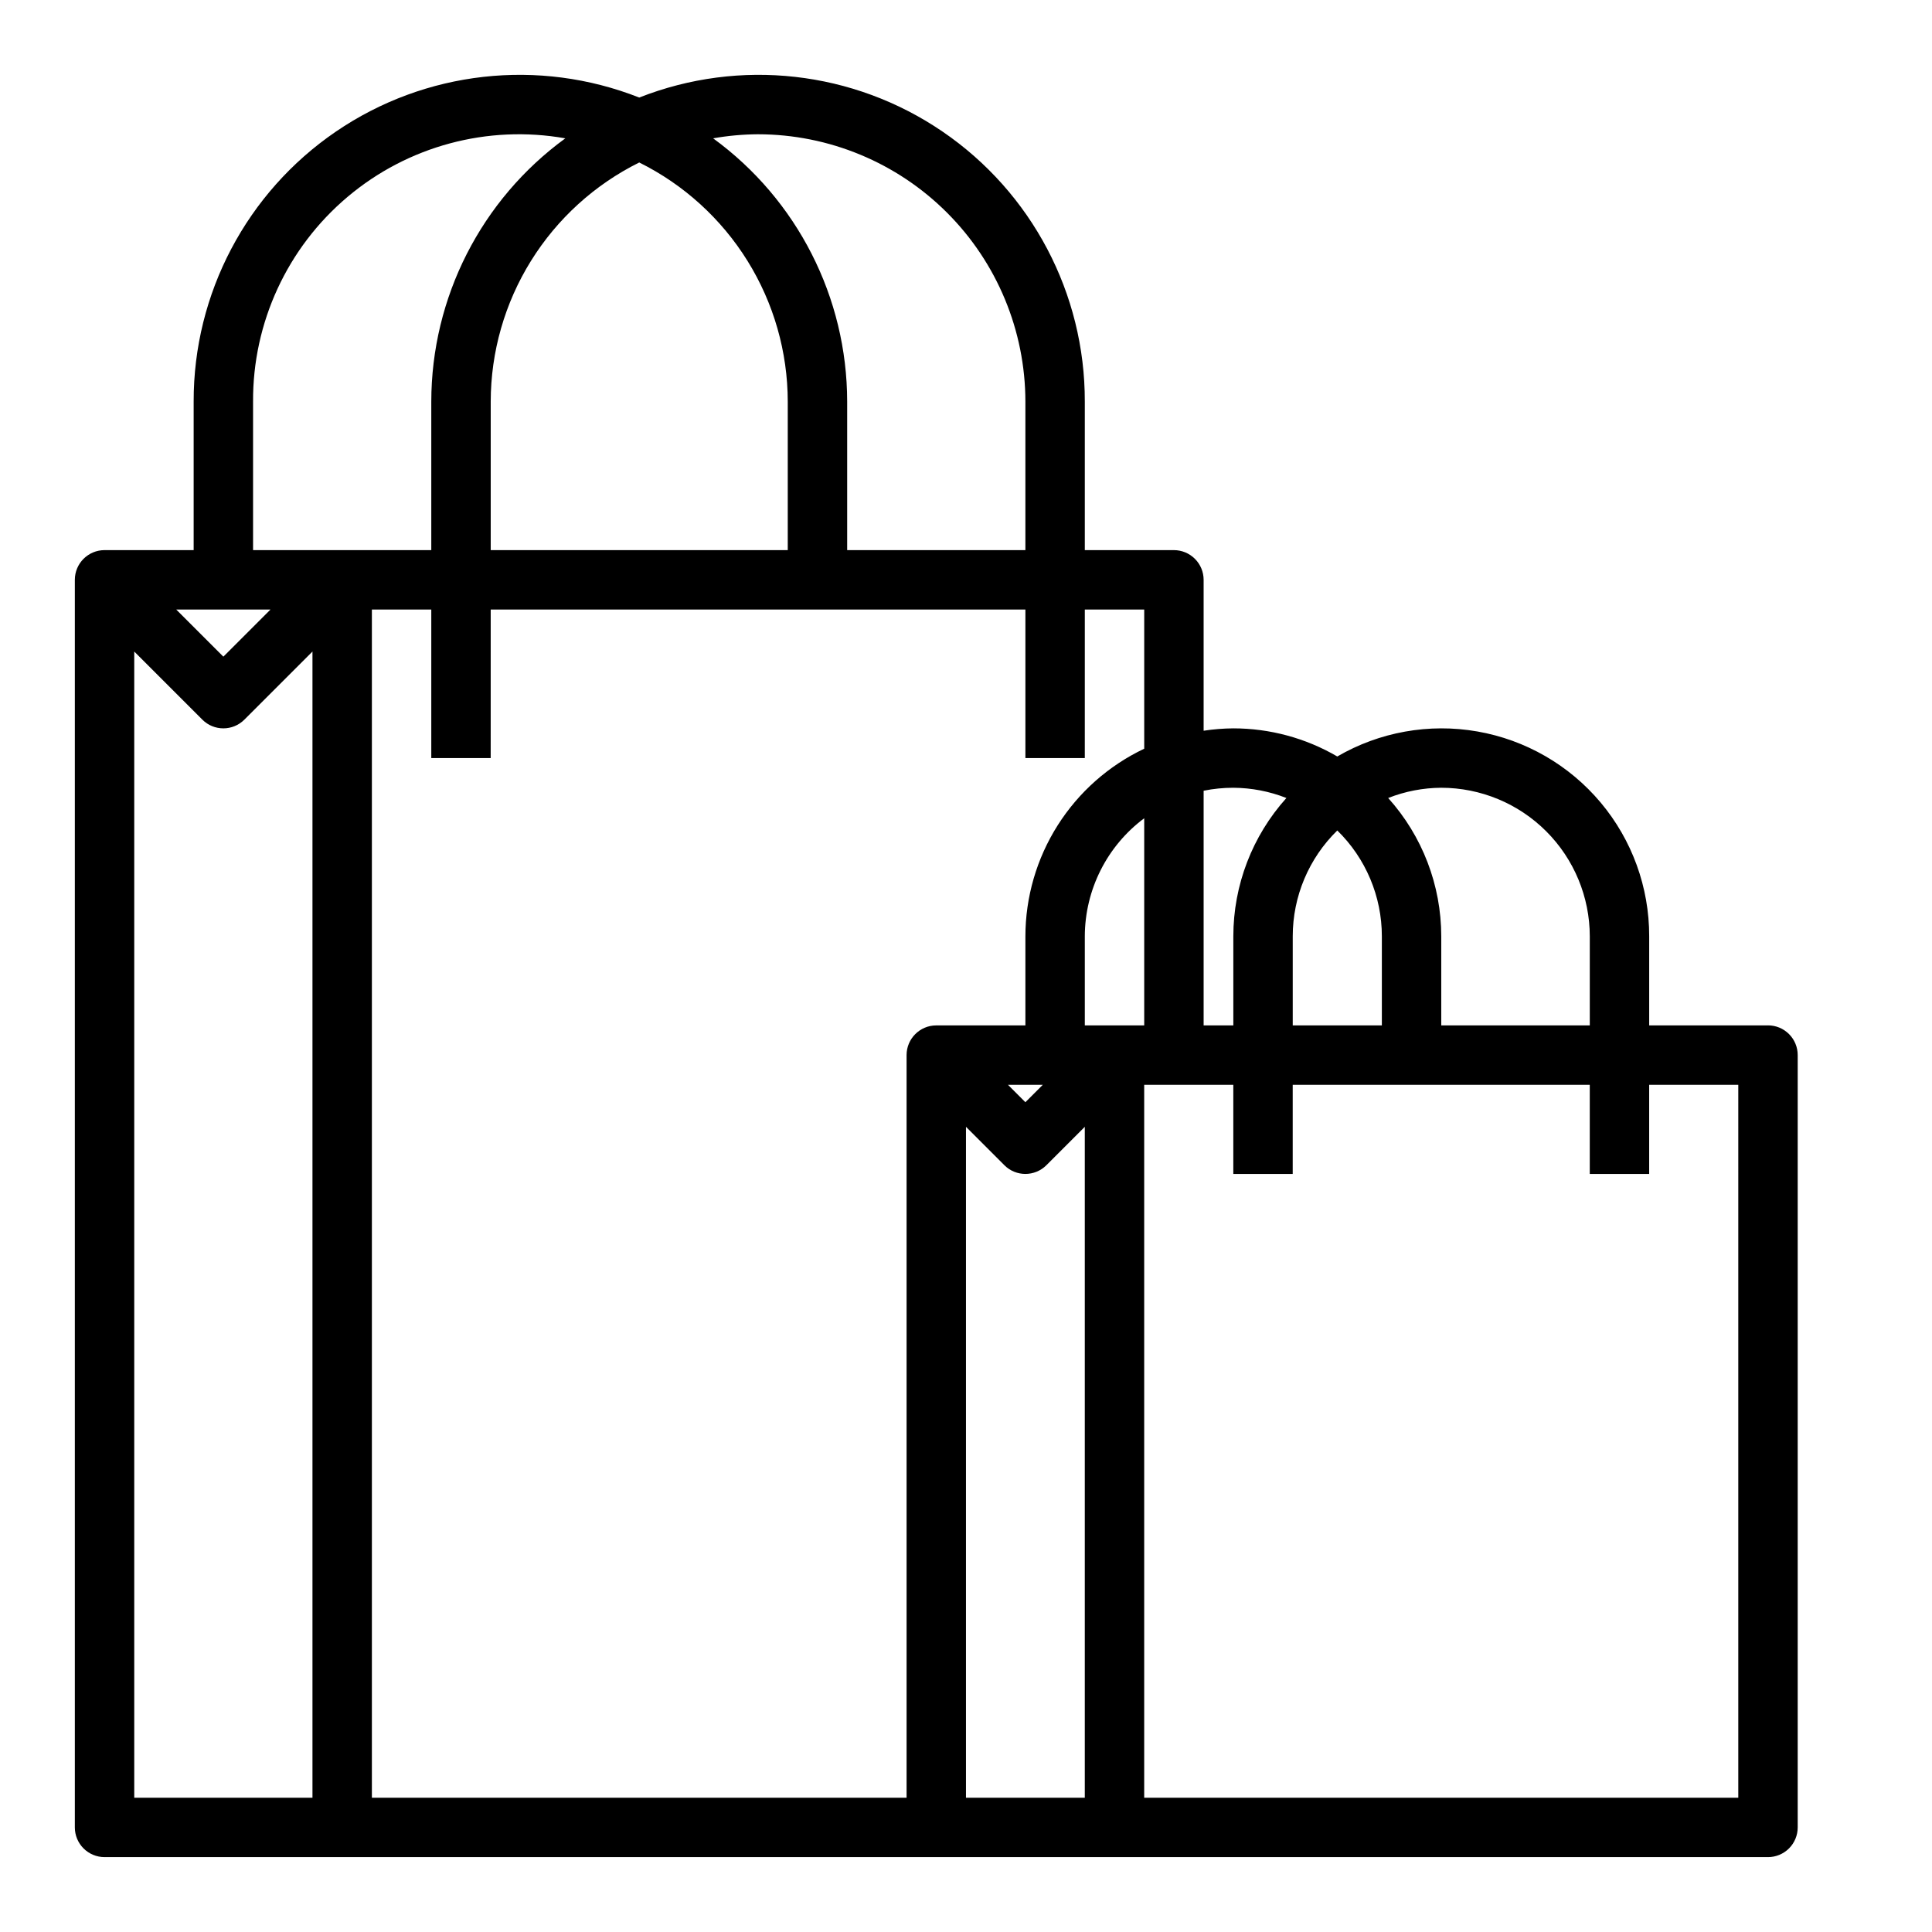 <?xml version="1.0" encoding="UTF-8"?>
<!-- Uploaded to: SVG Repo, www.svgrepo.com, Generator: SVG Repo Mixer Tools -->
<svg fill="#000000" width="800px" height="800px" version="1.1" viewBox="144 144 512 512" xmlns="http://www.w3.org/2000/svg">
 <path d="m612.54 415.74h-31.488v-23.617c0.023-12.961-4.535-25.516-12.863-35.445-8.332-9.93-19.902-16.602-32.672-18.832-12.77-2.234-25.914 0.113-37.121 6.629-8.363-4.879-17.871-7.449-27.551-7.453-2.637 0.02-5.266 0.23-7.871 0.629v-39.988c0-2.09-0.832-4.094-2.309-5.566-1.477-1.477-3.477-2.309-5.566-2.309h-23.613v-39.359c0.062-28.625-14.059-55.426-37.703-71.559-23.645-16.137-53.746-19.516-80.379-9.02-26.633-10.496-56.734-7.117-80.379 9.02-23.645 16.133-37.766 42.934-37.703 71.559v39.359h-23.613c-4.348 0-7.875 3.527-7.875 7.875v330.62c0 2.086 0.832 4.09 2.309 5.566 1.477 1.473 3.477 2.305 5.566 2.305h440.83c2.09 0 4.09-0.832 5.566-2.305 1.477-1.477 2.305-3.481 2.305-5.566v-204.68c0-2.086-0.828-4.09-2.305-5.566s-3.477-2.305-5.566-2.305zm-47.23-23.617v23.617h-39.363v-23.617c-0.004-13.531-5.016-26.582-14.066-36.645 4.481-1.766 9.25-2.688 14.066-2.715 10.438 0.012 20.441 4.164 27.82 11.543 7.379 7.379 11.527 17.383 11.543 27.816zm-66.914-28.039c7.551 7.375 11.809 17.484 11.809 28.039v23.617h-23.617v-23.617c0.004-10.555 4.258-20.664 11.809-28.039zm-27.551-11.32c4.816 0.027 9.586 0.949 14.066 2.715-9.051 10.062-14.062 23.113-14.066 36.645v23.617h-7.871v-62.188c2.59-0.527 5.227-0.789 7.871-0.789zm-39.359 62.977v-23.617c0.035-12.32 5.867-23.91 15.742-31.281v54.898zm-11.133 15.742-4.613 4.617-4.613-4.613zm-75.461-251.9c18.785 0.02 36.793 7.492 50.074 20.773s20.754 31.289 20.773 50.074v39.359h-47.23v-39.359c-0.027-27.594-13.223-53.516-35.52-69.77 3.93-0.695 7.91-1.055 11.902-1.078zm-31.488 7.477c11.805 5.859 21.742 14.891 28.695 26.086 6.953 11.195 10.648 24.105 10.664 37.285v39.359h-78.719v-39.359c0.016-13.18 3.711-26.09 10.664-37.285 6.953-11.195 16.891-20.227 28.695-26.086zm-102.34 63.371c-0.117-20.906 9.059-40.781 25.043-54.258 15.98-13.477 37.121-19.156 57.707-15.512-22.297 16.254-35.492 42.176-35.52 69.77v39.359h-47.23zm4.613 55.105-12.484 12.484-12.488-12.484zm-36.102 11.129 18.051 18.051c3.074 3.074 8.055 3.074 11.129 0l18.051-18.051v303.75h-47.23zm62.977-11.129h15.742v39.359h15.742l0.004-39.359h141.7v39.359h15.742l0.004-39.359h15.742v36.879c-9.41 4.465-17.363 11.504-22.934 20.301-5.574 8.801-8.539 18.996-8.555 29.41v23.617h-23.617c-4.348 0-7.871 3.523-7.871 7.871v196.8h-141.7zm157.44 137.08 10.18 10.18h-0.004c3.074 3.074 8.059 3.074 11.133 0l10.18-10.18v177.8h-31.488zm204.67 177.8h-157.44v-188.93h23.617v23.617h15.742v-23.617h78.723v23.617h15.742v-23.617h23.617z"/>
</svg>